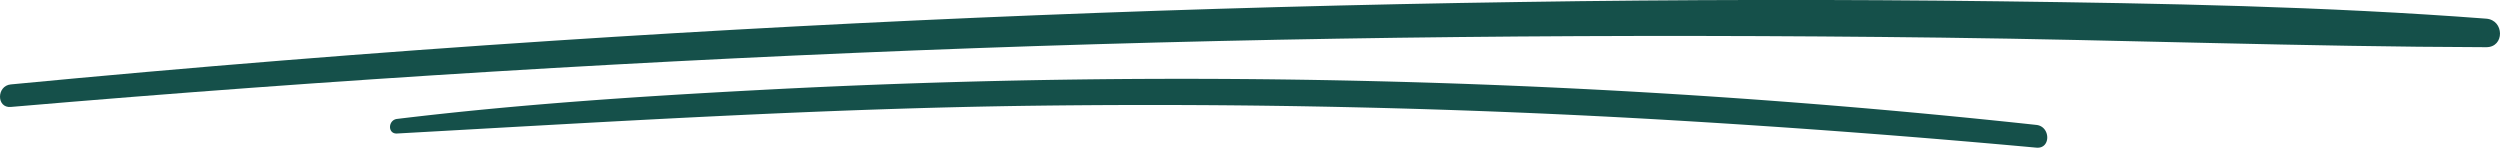 <?xml version="1.0" encoding="UTF-8"?> <svg xmlns="http://www.w3.org/2000/svg" width="399.18" height="23.586" viewBox="0 0 399.18 23.586"><g id="Groupe_192" data-name="Groupe 192" transform="translate(-851.399 989.007)"><g id="Groupe_190" data-name="Groupe 190" transform="translate(851.399 -989.007)"><path id="Tracé_198" data-name="Tracé 198" d="M853.121-971.931q76.861-6.591,153.989-9.388c51.413-1.85,102.858-2.32,154.3-1.679,29,.361,57.978,1.451,86.974,1.527,2.963.008,2.89-4.334,0-4.555-25.835-1.97-51.751-2.444-77.653-2.771q-38.323-.484-76.645.109-77.168,1.136-154.213,6.175-43.425,2.841-86.751,6.985c-2.278.216-2.315,3.794,0,3.6Z" transform="translate(-851.399 989.007)" fill="#15504a"></path></g><g id="Groupe_191" data-name="Groupe 191" transform="translate(913.675 -976.413)"><path id="Tracé_199" data-name="Tracé 199" d="M971.859-956.149c34.005-1.888,67.953-4.015,102.021-4.441s68.133.336,102.131,2.355q28.831,1.713,57.61,4.344c2.337.216,2.291-3.381,0-3.63a1270.474,1270.474,0,0,0-204.1-5.563c-19.255,1.018-38.516,2.288-57.663,4.606-1.446.175-1.53,2.414,0,2.329Z" transform="translate(-970.743 964.873)" fill="#15504a"></path></g></g></svg> 